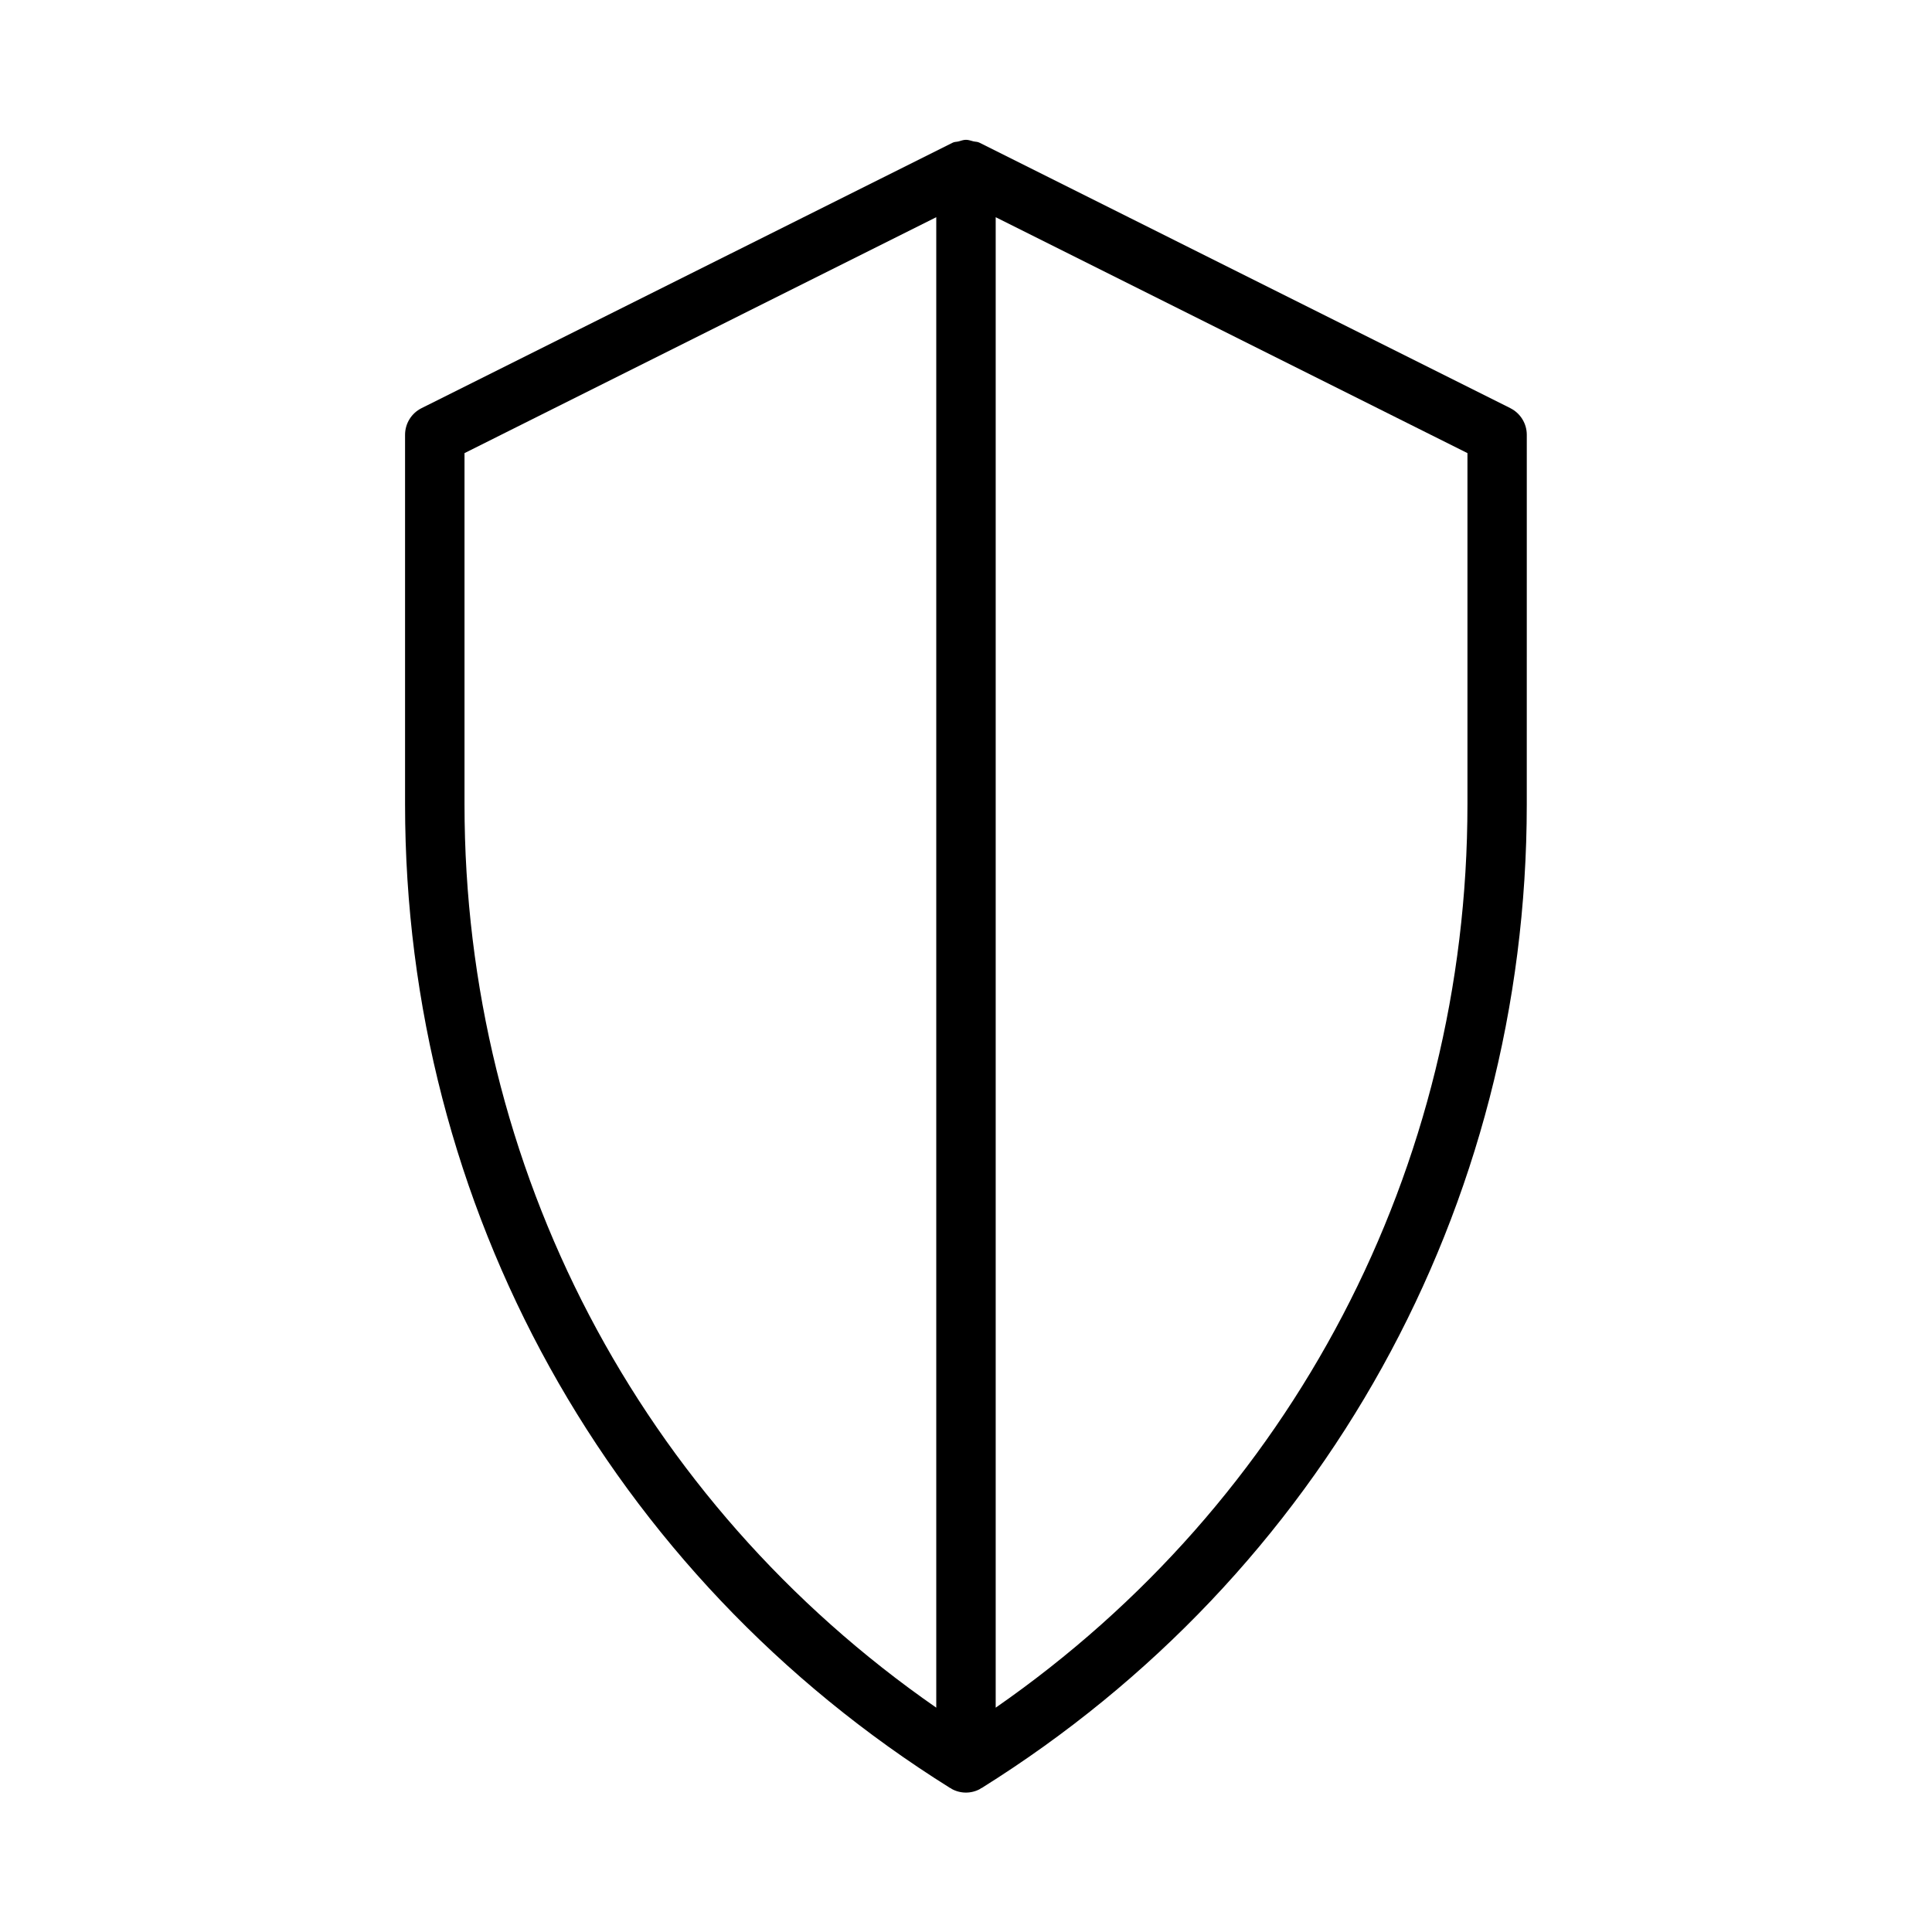 <?xml version="1.0" encoding="UTF-8"?>
<!-- The Best Svg Icon site in the world: iconSvg.co, Visit us! https://iconsvg.co -->
<svg fill="#000000" width="800px" height="800px" version="1.1" viewBox="144 144 512 512" xmlns="http://www.w3.org/2000/svg">
 <path d="m544.29 252.18-140.77-70.391c-0.488-0.25-1.039-0.203-1.559-0.332-0.68-0.172-1.293-0.406-1.969-0.406s-1.289 0.234-1.953 0.426c-0.52 0.141-1.07 0.078-1.559 0.332l-140.79 70.371c-2.66 1.34-4.344 4.062-4.344 7.055v97.945c0 106.68 54.02 204.14 144.48 260.68 0.062 0.031 0.125 0.016 0.188 0.047 0.062 0.047 0.094 0.125 0.156 0.156 1.18 0.66 2.504 0.992 3.809 0.992 1.309 0 2.629-0.332 3.809-0.992 0.062-0.031 0.094-0.125 0.156-0.156s0.125-0.016 0.188-0.047c90.465-56.535 144.48-153.98 144.48-260.68l0.004-97.945c0-2.992-1.684-5.715-4.344-7.055zm-277.19 104.98v-93.078l125.02-62.523v394.99c-78.562-54.535-125.02-142.99-125.02-239.39zm265.79 0c0 96.402-46.461 184.84-125.02 239.39v-394.99l125.02 62.52z"/>
</svg>